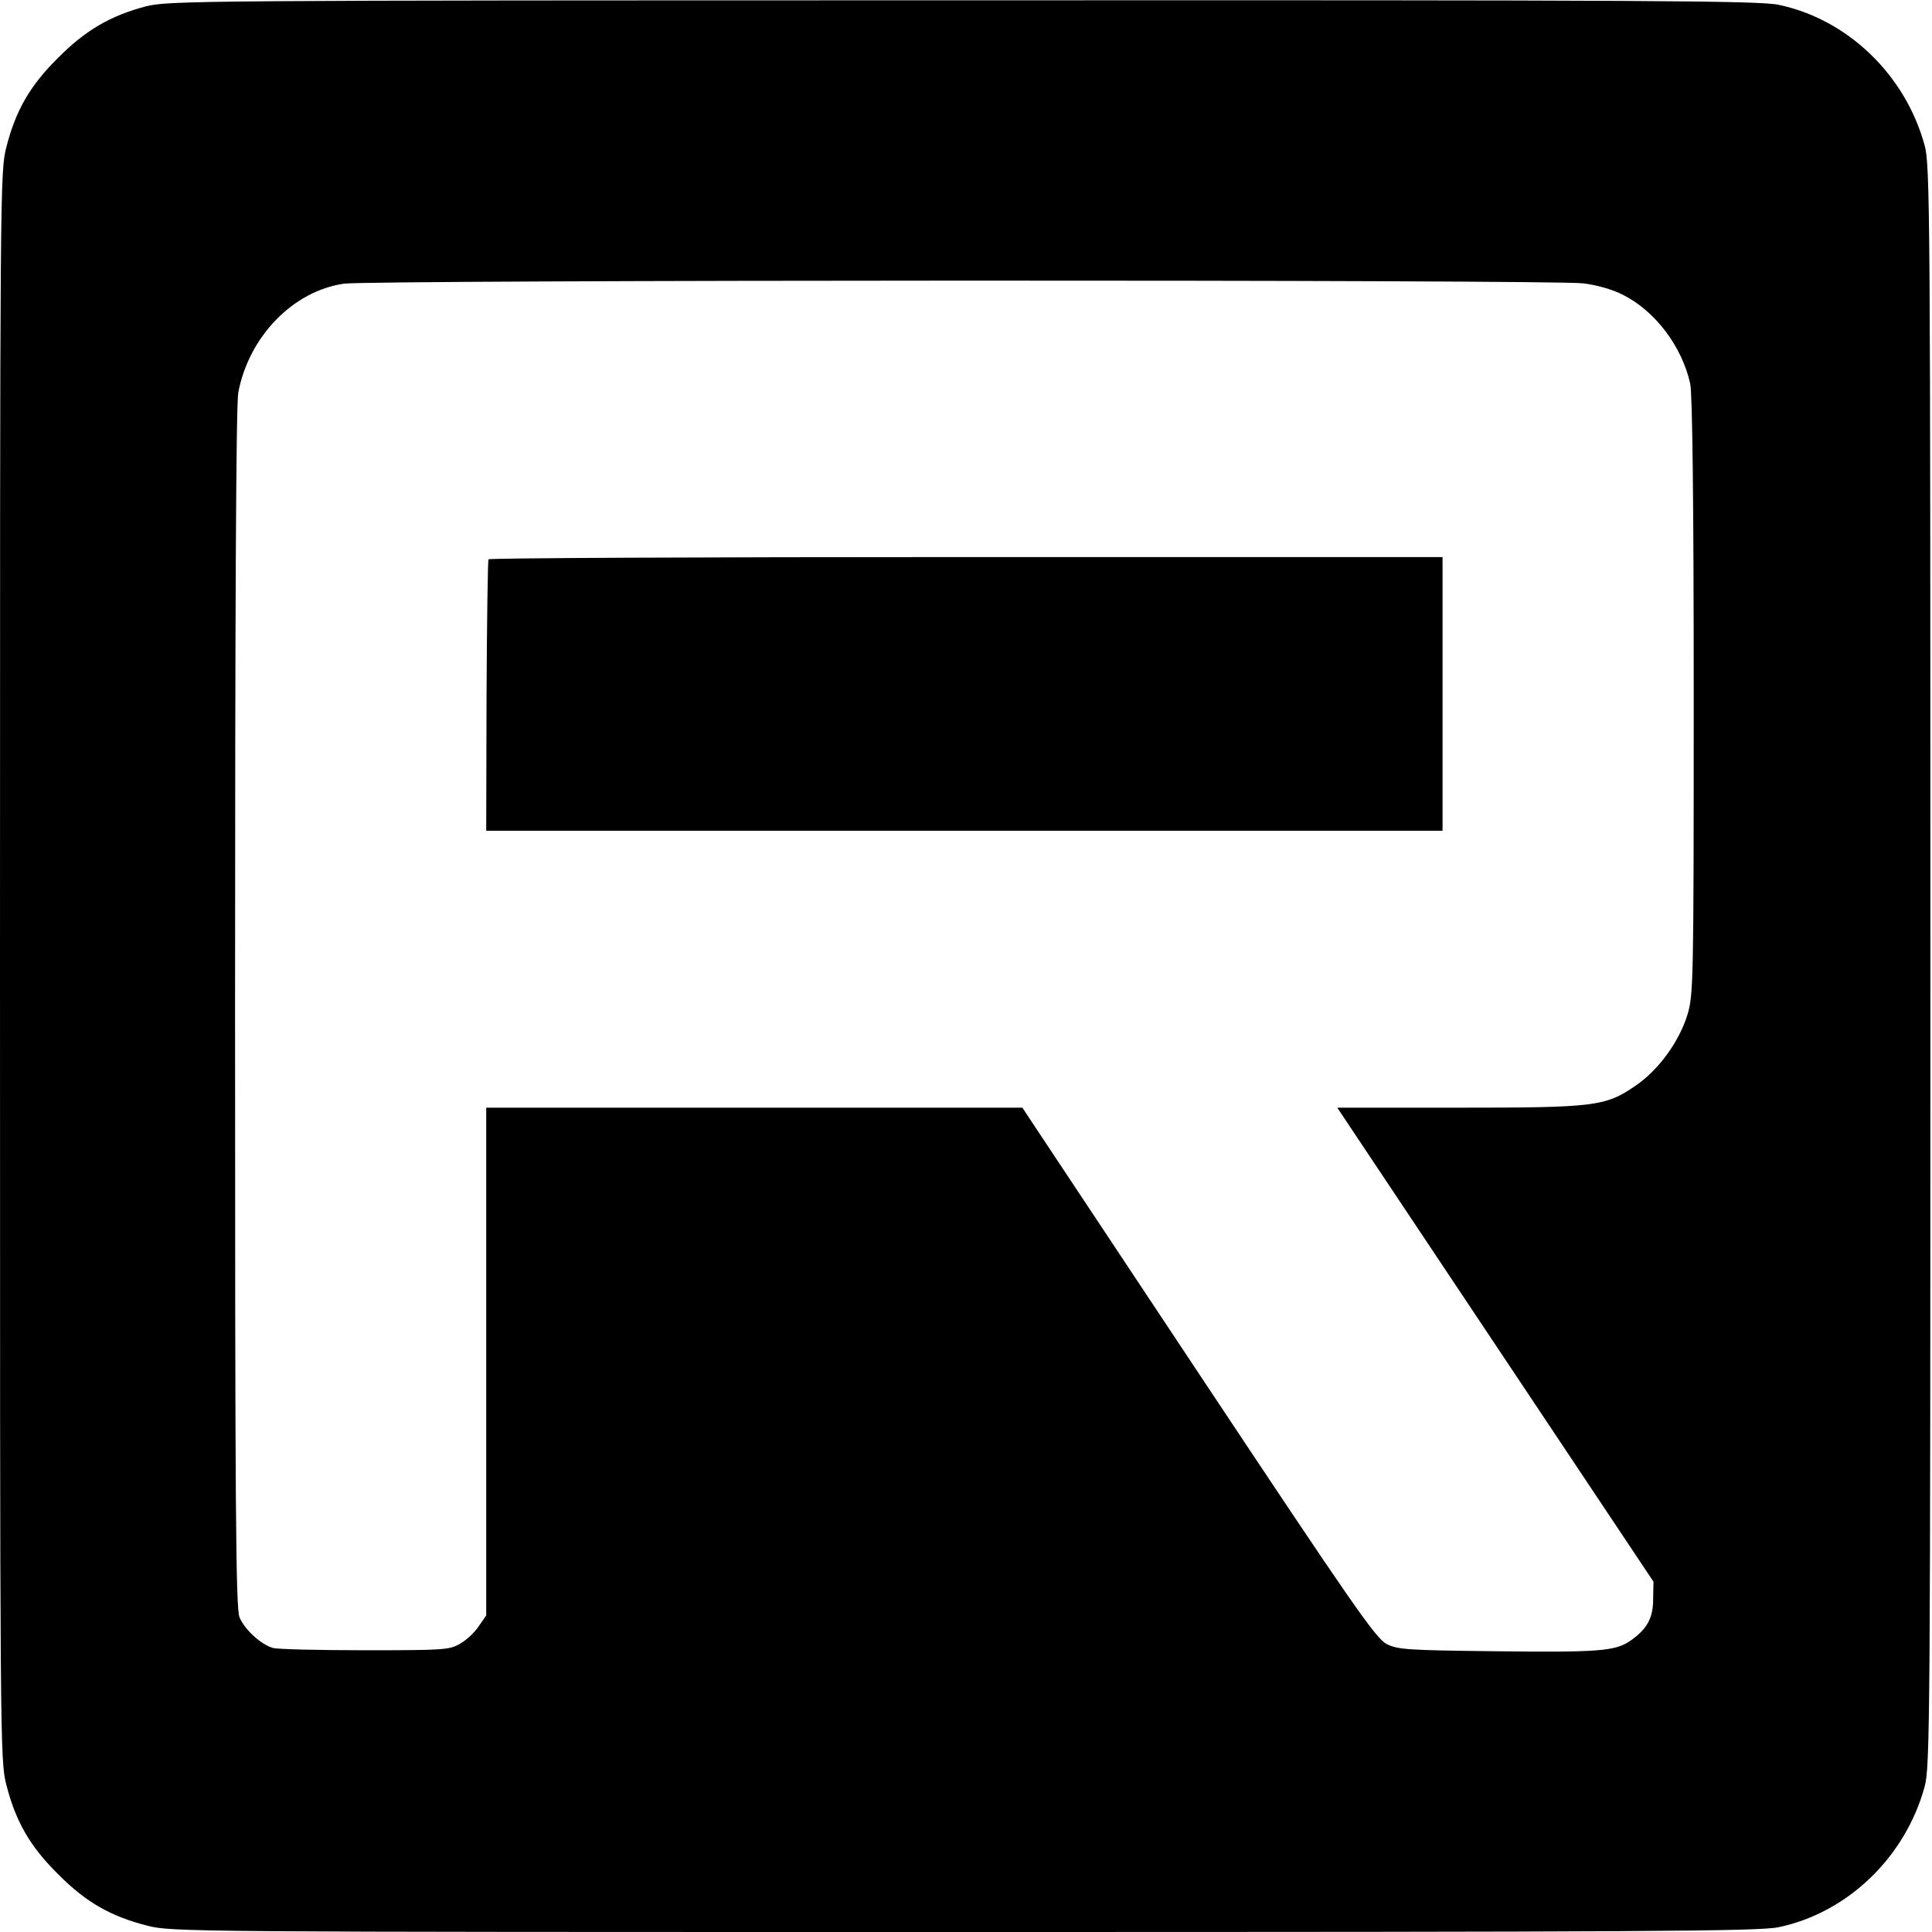<?xml version="1.0" standalone="no"?>
<!DOCTYPE svg PUBLIC "-//W3C//DTD SVG 20010904//EN"
 "http://www.w3.org/TR/2001/REC-SVG-20010904/DTD/svg10.dtd">
<svg version="1.0" xmlns="http://www.w3.org/2000/svg"
 width="600pt" height="600pt" viewBox="0 0 600 600"
 preserveAspectRatio="xMidYMid meet">
<g transform="translate(0,600) scale(0.1,-0.1)"
fill="#000000" stroke="none">
<path d="M452 5980 c-109 -29 -187 -74 -272 -160 -87 -86 -131 -163 -160 -276
-20 -76 -20 -120 -20 -2544 0 -2424 0 -2468 20 -2544 29 -113 73 -190 160
-276 86 -87 163 -131 276 -160 76 -20 120 -20 2538 -20 2116 0 2471 2 2530 15
214 45 393 217 453 436 17 60 18 207 18 2549 0 2342 -1 2489 -18 2549 -60 219
-239 391 -453 436 -59 13 -413 15 -2534 14 -2394 0 -2467 -1 -2538 -19z m4465
-860 c42 -5 94 -20 124 -36 99 -50 182 -159 208 -275 7 -28 11 -382 11 -970 0
-901 -1 -929 -20 -992 -26 -83 -90 -171 -161 -219 -93 -64 -125 -68 -550 -68
l-376 0 491 -736 491 -736 -1 -54 c0 -60 -19 -94 -73 -131 -46 -31 -100 -35
-426 -31 -261 3 -294 5 -328 22 -34 17 -102 115 -585 842 l-547 824 -832 0
-833 0 0 -789 0 -788 -23 -33 c-12 -19 -38 -43 -57 -54 -33 -20 -51 -21 -295
-21 -143 0 -272 3 -287 7 -38 11 -88 57 -104 95 -12 27 -14 344 -14 1891 0
1223 3 1878 10 1913 33 174 170 315 328 338 80 12 3759 13 3849 1z"/>
<path d="M1517 4263 c-2 -5 -5 -196 -6 -425 l-1 -418 1485 0 1485 0 0 425 0
425 -1479 0 c-814 0 -1482 -3 -1484 -7z"/>
</g>
</svg>
